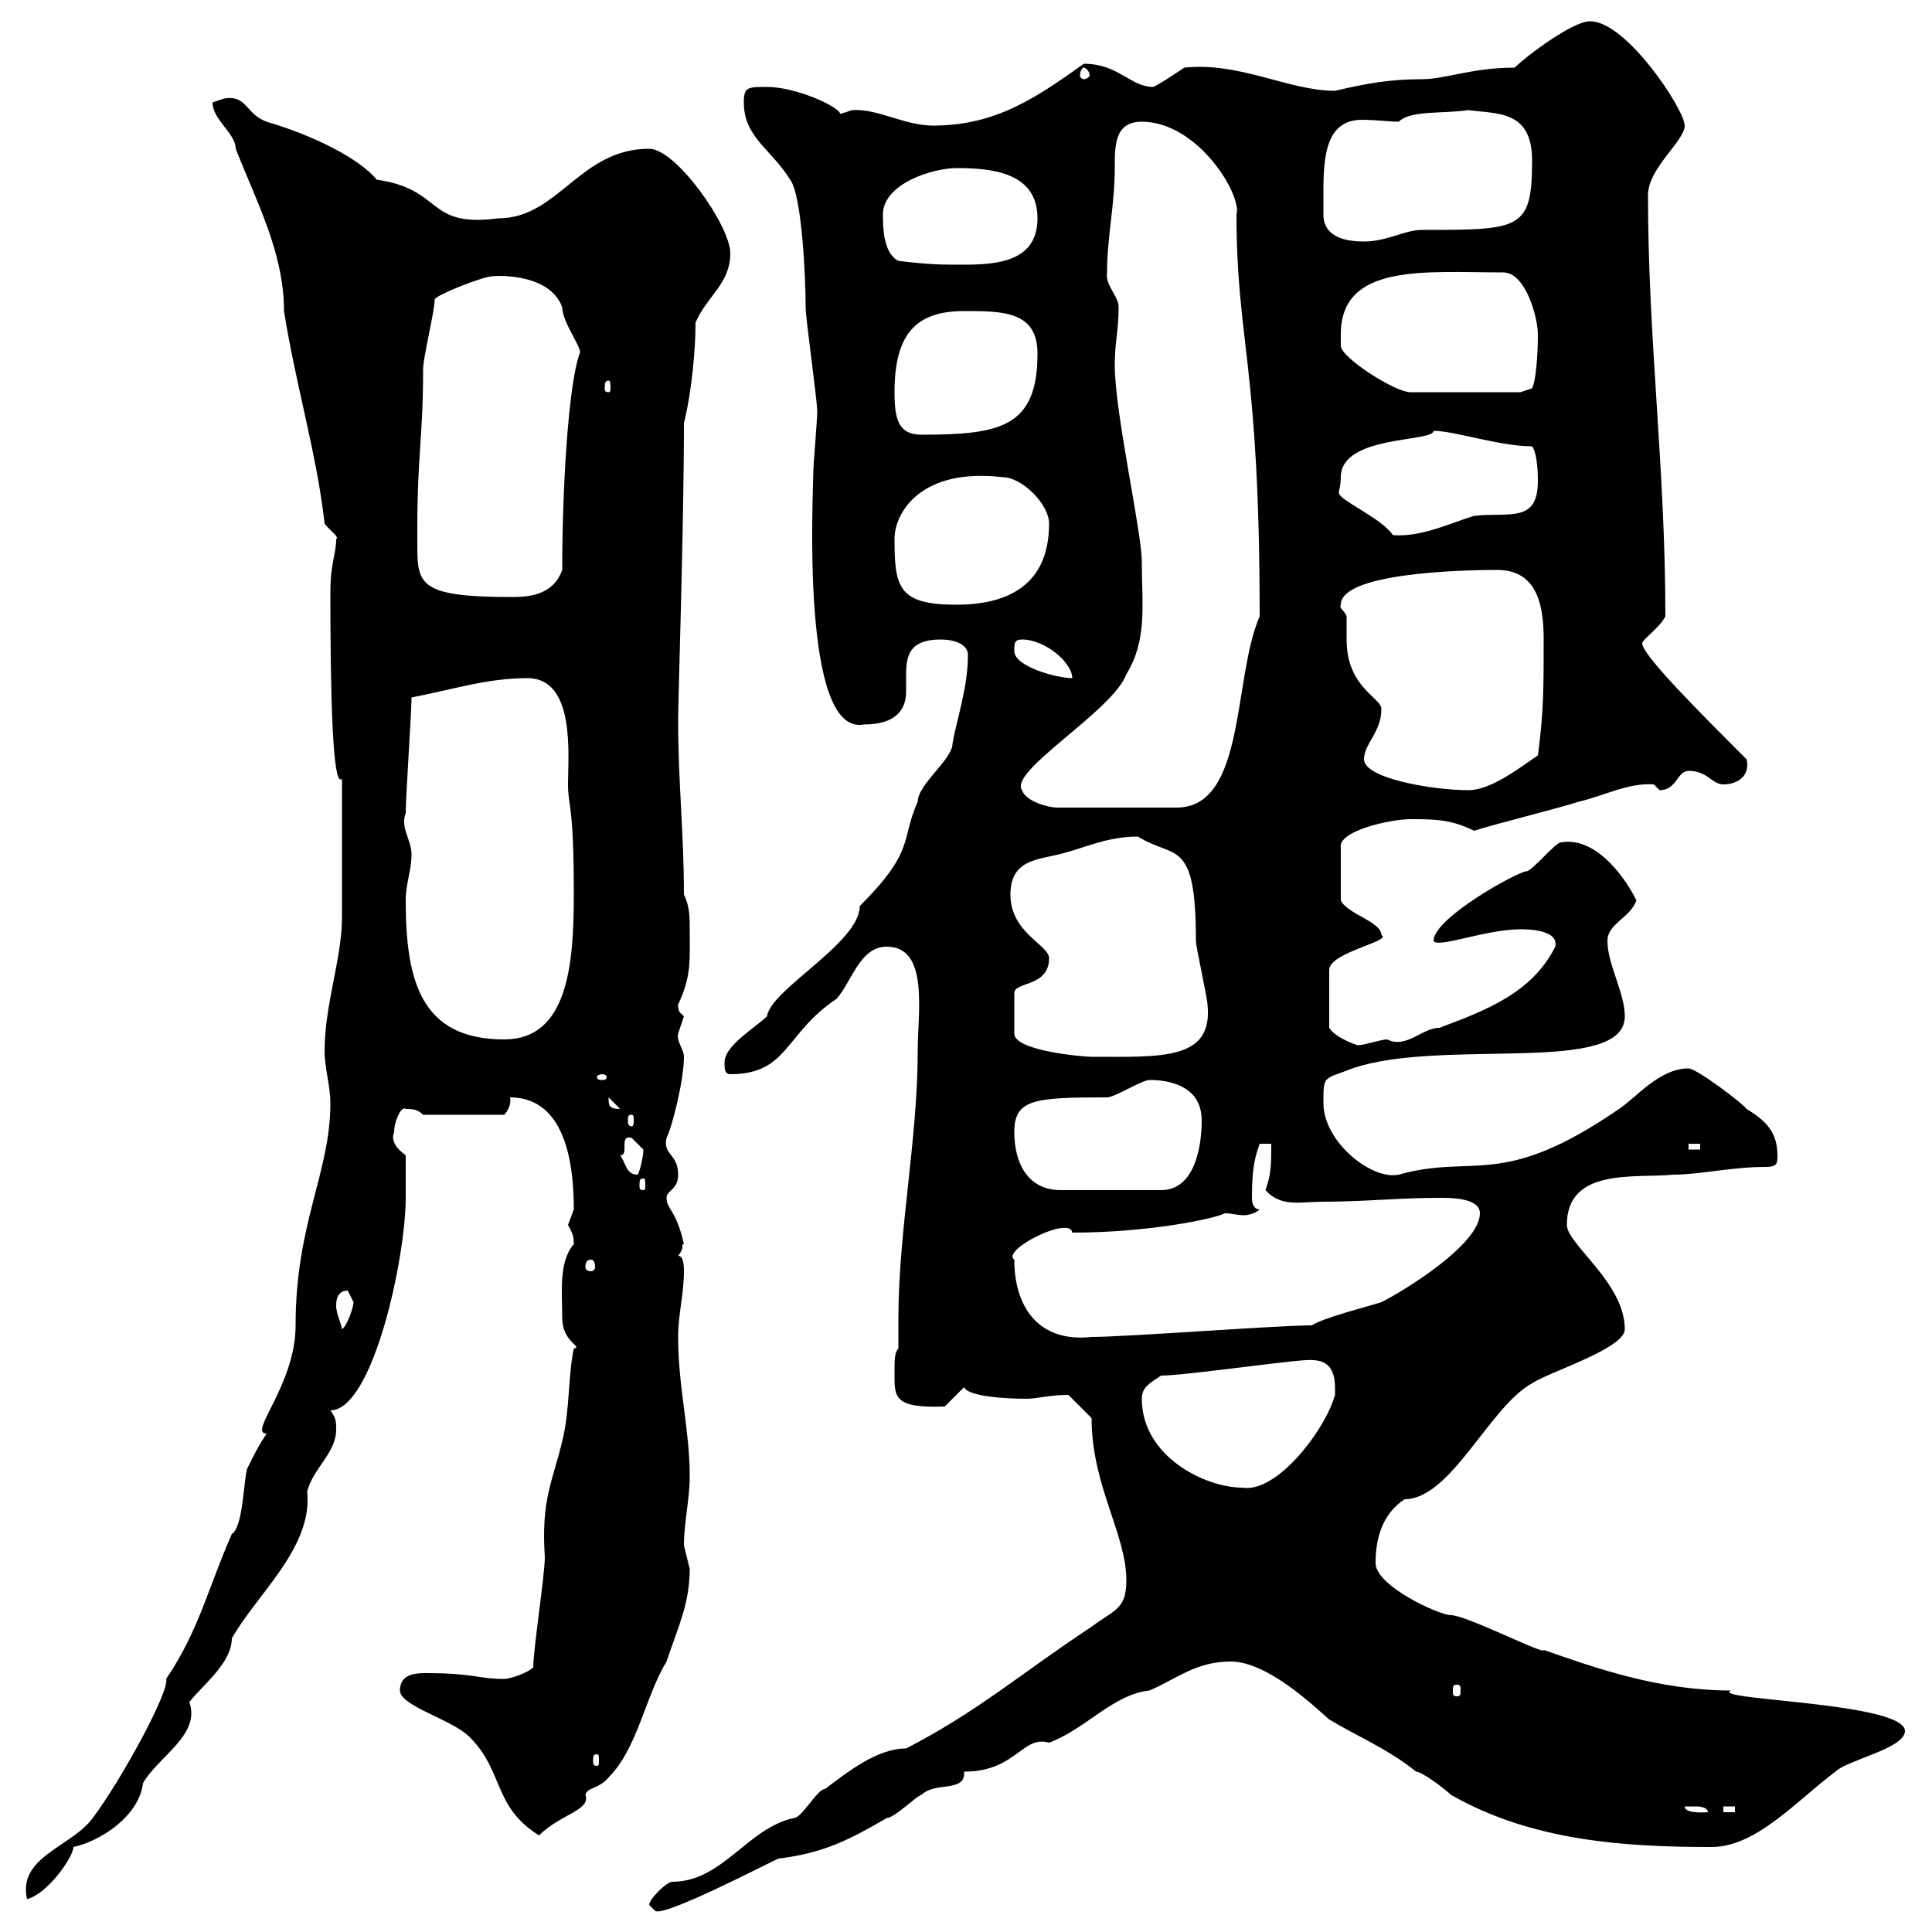 <svg xmlns="http://www.w3.org/2000/svg" xmlns:xlink="http://www.w3.org/1999/xlink" width="300" height="300"><path d="M100.80 295.80C100.80 295.80 101.70 296.70 101.70 296.70C102.90 297.90 120.60 288.60 120.90 288.60C128.10 287.70 132 285.60 137.70 282.30C138.90 282.30 142.50 278.70 143.10 278.70C145.20 276.60 150 278.40 149.70 275.10C157.80 275.10 158.70 269.40 162.90 270.60C168.60 268.50 172.80 263.10 178.50 262.50C182.70 260.70 185.70 258 191.10 258C196.80 258 204 264.90 206.40 267C210.90 269.70 215.40 271.50 219.90 275.10C220.80 275.10 224.40 277.80 225.30 278.70C237.90 285.90 252.30 286.80 265.80 286.80C272.70 286.80 279 279.60 285 275.10C286.80 273.30 295.80 271.50 295.80 268.80C295.80 264.30 265.20 264 268.80 262.50C257.40 262.50 247.50 258.90 239.70 256.20C240 257.10 227.70 250.80 225.30 250.80C223.50 250.80 213.60 246.30 213.60 242.70C213.60 239.10 214.50 235.20 218.10 232.80C225.30 232.80 231.30 218.40 237.90 214.80C240.60 213 252.30 209.40 252.30 206.40C252.30 199.20 243.30 193.20 243.30 190.20C243.30 181.20 254.10 183 259.80 182.40C264 182.40 268.80 181.20 274.20 181.20C276 181.20 276 180.60 276 179.40C276 175.80 274.20 174 271.20 172.20C270.60 171.30 263.40 165.90 262.20 165.90C257.70 165.90 254.10 170.40 251.40 172.20C233.10 184.80 228.90 179.10 217.20 182.40C213 183.30 205.50 177.30 205.50 171.30C205.50 166.80 205.50 167.70 210 165.90C224.10 161.10 252.30 167.10 252.30 157.80C252.30 154.20 249.60 149.70 249.60 146.10C249.60 143.40 253.20 142.50 254.10 139.80C252 135.60 247.50 129.90 242.40 130.80C241.50 130.80 237.90 135.30 237 135.30C235.80 135.30 222.60 142.50 222.60 146.10C223.20 147.30 230.70 144.30 236.10 144.30C237 144.30 242.10 144.30 241.50 147C237.90 154.20 230.70 156.90 223.50 159.60C220.80 159.60 218.40 162.90 215.40 161.40C214.50 161.40 211.80 162.30 210.90 162.30C210.60 162.30 207.30 161.10 206.40 159.60L206.40 150.60C206.40 147.90 216.30 146.10 214.50 145.20C214.50 143.10 209.10 141.90 208.20 139.80L208.20 131.70C207.60 129 216 127.20 219 127.20C222.60 127.20 225.30 127.20 228.90 129C231.60 128.10 242.40 125.40 245.10 124.50C249 123.60 252.90 121.50 256.80 121.80C256.80 121.80 257.70 122.70 257.70 122.70C260.40 122.70 260.40 119.70 262.20 119.70C265.20 119.70 265.80 121.80 267.60 121.80C270 121.80 271.80 120.30 271.20 117.90C264 110.70 255 101.70 255 99.90C255 99.30 257.70 97.50 258.60 95.70C258.60 72.60 255.90 52.80 255.90 30.30C255.90 26.10 261.60 21.90 261.60 19.50C261.60 17.10 252.60 3.30 246.90 3.30C244.20 3.30 237 8.70 235.20 10.50C228.60 10.50 224.40 12.30 220.80 12.30C216 12.30 212.40 12.90 207.30 14.10C200.10 14.10 192.60 9.60 183.90 10.50C182.10 11.70 180.30 12.90 179.10 13.50C175.50 13.50 173.70 9.90 168.30 9.90C161.10 15 154.80 19.50 144.90 19.50C140.40 19.50 136.20 16.80 132.30 17.10C132.30 17.10 130.50 17.70 130.50 17.70C130.20 16.50 123.60 13.50 119.10 13.50C116.10 13.50 115.50 13.50 115.50 15.90C115.50 21.30 119.70 23.10 122.70 27.90C124.50 30.30 125.10 42.90 125.10 47.70C125.10 49.50 126.90 62.10 126.90 63.90C126.90 65.10 126.30 72.30 126.30 72.90C126.30 76.20 124.20 114.30 134.10 112.50C139.20 112.50 140.70 110.10 140.70 107.40C140.70 106.50 140.70 105.60 140.70 104.70C140.70 101.70 141.30 99.30 146.10 99.30C147.90 99.30 150.30 99.90 150.30 101.70C150.30 106.80 148.50 111.90 147.90 115.50C147.90 117.90 142.50 121.80 142.50 124.50C139.80 130.50 142.20 132 133.50 140.70C133.50 146.40 119.70 153.60 119.10 157.80C117.30 159.60 112.50 162.30 112.50 165C112.50 165.90 112.50 166.80 113.40 166.80C122.40 166.80 121.80 160.50 129.90 155.10C132.30 152.40 133.50 147 137.70 147C144.30 147 142.50 157.20 142.50 163.20C142.50 177 139.50 191.10 139.50 204.90C139.50 206.40 139.50 207.90 139.50 209.40C138.90 210 138.90 211.20 138.90 213C138.90 216.90 138.60 218.70 146.70 218.40C146.70 218.40 149.70 215.40 149.70 215.40C150.30 216.90 156.60 217.20 159.30 217.20C161.10 217.20 162.90 216.60 165.90 216.60C166.50 217.20 168.30 219 169.50 220.20C169.50 230.70 174.90 238.20 174.90 245.40C174.90 249.90 173.10 249.90 169.50 252.60C159 259.50 151.80 265.80 140.70 271.50C136.20 271.50 131.70 275.10 128.10 277.80C126.90 277.80 124.50 282.30 123.30 282.30C116.10 283.80 112.20 292.20 104.40 292.20C103.50 292.20 100.80 294.90 100.80 295.80ZM36 238.20C32.40 246.30 30.90 253.20 25.80 260.70C26.40 262.50 18.90 276.30 14.40 282.30C11.10 286.80 2.70 288.30 4.20 294.90C7.50 294 11.40 288.30 11.40 286.80C15.60 285.90 21.60 282 22.20 276.90C24.60 272.70 31.20 269.40 29.40 264.30C31.20 261.90 36 258.30 36 254.40C39.90 247.50 48.60 240.30 47.70 231.60C48.60 228 52.20 225.60 52.20 222C52.20 220.80 52.20 220.20 51.30 219C57.90 219 63 195.30 63 186C63 184.80 63 180.60 63 179.40C61.80 178.50 60.60 177.30 61.20 175.80C61.20 174 62.40 171.60 63 172.20C63.90 172.20 64.80 172.20 65.70 173.10L78.30 173.10C78.30 173.10 79.50 171.90 79.20 170.40C85.20 170.40 89.10 175.50 89.10 187.80C89.10 187.80 88.20 190.20 88.20 190.20C88.80 191.40 89.10 191.70 89.10 193.20C86.70 195.90 87.30 201 87.30 204.60C87.30 208.50 90.60 209.10 89.10 209.40C88.20 213.60 88.50 219 87.30 223.80C85.80 230.10 84 232.80 84.60 241.80C84.60 244.50 82.80 256.20 82.80 258.90C81.90 259.80 79.20 260.70 78.30 260.70C74.10 260.70 73.80 259.80 66 259.80C64.20 259.80 62.10 260.10 62.10 262.50C62.10 264.90 70.20 267 72.90 269.70C78.30 275.10 76.50 280.50 83.70 285C87 281.70 91.80 281.10 90.90 278.70C91.20 277.50 93 277.80 94.50 276C99 271.50 100.20 263.40 103.50 258C105.30 252.60 107.10 249 107.10 243.60C107.10 243.60 106.20 240 106.20 240C106.20 236.40 107.10 232.80 107.10 229.20C107.10 222 105.30 215.40 105.30 207.60C105.30 204 106.20 201 106.20 197.40C106.20 196.80 106.20 195 105.30 195C106.50 193.50 105.60 193.20 106.20 193.20C105 187.80 103.50 187.80 103.50 186C103.50 184.80 105.30 184.80 105.30 182.40C105.30 179.10 102.90 179.40 103.50 176.70C104.40 174.90 106.20 167.70 106.20 164.10C106.20 162.90 105 161.70 105.30 160.50C105.30 160.50 106.20 157.80 106.20 157.80C105.60 157.20 105.30 157.20 105.30 156C107.40 151.50 107.10 149.10 107.10 144.30C107.10 142.50 107.10 140.70 106.20 138.90C106.20 129.30 105.30 121.50 105.30 111.90C105.30 108.30 106.20 81.90 106.20 65.70C107.40 60.90 108 54.30 108 50.10C109.80 45.90 113.40 44.10 113.40 39.30C113.40 35.10 105 23.10 100.80 23.10C90 23.10 86.70 33.90 77.40 33.90C66 35.40 69 29.40 58.50 27.90C55.80 24.60 48.60 21 41.40 18.90C38.10 17.70 38.40 14.70 34.80 15.30C34.80 15.30 33 15.90 33 15.90C33 18.60 36.60 20.70 36.60 23.10C39.90 31.50 44.10 39.30 44.10 48.30C45.90 59.70 49.20 70.50 50.40 81.30C51 82.20 52.80 83.40 52.20 83.70C52.20 86.10 51.30 87.30 51.30 92.10C51.30 106.80 51.60 122.70 53.10 120.90C53.10 129.30 53.10 138 53.10 142.50C53.10 148.80 50.40 156 50.40 163.20C50.40 165.90 51.30 168.60 51.30 171.30C51.30 182.10 45.90 189.90 45.90 205.80C45.90 215.10 38.40 222.60 41.40 222.60C40.20 224.40 39.60 225.60 38.40 228C37.80 229.80 37.80 237 36 238.20ZM261.60 280.50C261.60 280.50 262.20 280.50 263.40 280.50C263.40 280.50 265.20 280.50 265.20 281.40C264.90 281.40 261.60 281.70 261.60 280.50ZM267.60 280.50L269.40 280.50L269.40 281.40L267.60 281.40ZM92.70 272.40C93 272.40 93 272.70 93 273.30C93 273.90 93 274.20 92.70 274.20C92.10 274.20 92.10 273.90 92.10 273.30C92.10 272.70 92.10 272.40 92.70 272.40ZM226.20 261.60C226.80 261.60 226.80 261.90 226.80 262.50C226.80 263.10 226.80 263.40 226.20 263.40C225.60 263.40 225.60 263.10 225.60 262.50C225.60 261.90 225.60 261.60 226.20 261.60ZM177.30 217.20C177.30 215.40 178.50 214.80 180.30 213.60C184.20 213.60 202.50 210.90 203.70 211.20C207.60 211.20 207.30 214.80 207.30 216.60C205.80 222 198.30 231.90 192.90 231C187.20 231 177.30 226.20 177.30 217.20ZM157.50 195.60C155.40 194.10 166.20 188.70 166.50 191.40C178.20 191.40 188.40 189.30 190.20 188.40C191.40 188.40 192 188.70 193.20 188.70C193.80 188.70 195 188.40 195.60 187.80C194.70 187.80 194.40 186.90 194.40 186C194.40 180.90 195 179.40 195.60 177.60L197.40 177.60C197.40 180.60 197.40 182.40 196.50 184.80C198.90 187.50 201.90 186.60 205.50 186.60C211.80 186.60 217.20 186 223.50 186C225.30 186 229.80 186 229.80 188.40C229.80 193.20 218.10 200.40 214.50 202.20C212.70 202.80 205.50 204.60 203.70 205.80C198.30 205.80 174.90 207.60 169.50 207.60C161.40 208.50 157.50 203.10 157.50 195.60ZM52.20 202.80C52.20 202.20 52.20 200.40 54 200.40C54 200.40 54.90 202.20 54.90 202.20C54.90 202.80 54 205.80 53.10 206.40C53.10 205.80 52.20 204 52.20 202.80ZM91.80 195.60C92.10 195.60 92.40 195.90 92.40 196.80C92.40 197.10 92.10 197.40 91.80 197.40C91.20 197.40 90.90 197.10 90.90 196.80C90.90 195.90 91.20 195.60 91.80 195.60ZM157.50 175.80C157.50 170.70 160.50 170.40 171.90 170.40C173.10 170.40 177.30 167.70 178.50 167.70C182.10 167.70 186.60 168.90 186.60 174C186.60 177.60 185.70 184.80 180.30 184.80L164.70 184.80C159.60 184.80 157.50 180.60 157.50 175.80ZM99.90 183C100.20 183 100.20 183.30 100.20 184.20C100.20 184.50 100.20 184.80 99.90 184.80C99.30 184.80 99.30 184.50 99.30 184.20C99.30 183.30 99.30 183 99.90 183ZM96.30 179.40C97.80 179.40 96 176.10 98.10 176.70C98.10 176.70 99.90 178.50 99.90 178.50C99.90 179.70 99.30 182.10 99 182.40C97.20 182.40 97.20 180.60 96.30 179.40ZM262.20 177.60L264 177.60L264 178.50L262.20 178.50ZM98.10 173.10C98.40 173.10 98.40 173.40 98.40 174C98.40 174.30 98.40 174.90 98.10 174.90C97.50 174.90 97.50 174.30 97.50 174C97.50 173.40 97.50 173.10 98.10 173.10ZM94.50 170.40C94.50 170.40 94.50 170.40 94.50 170.40L96.30 172.20C94.50 172.20 94.50 171.60 94.50 170.40ZM93.60 166.80C93.90 166.80 94.20 167.10 94.20 167.10C94.20 167.70 93.90 167.70 93.60 167.70C93 167.70 92.70 167.70 92.70 167.10C92.70 167.10 93 166.80 93.60 166.80ZM162.90 148.80C162.90 146.70 156.90 144.90 156.90 138.90C156.90 133.50 161.10 133.50 164.70 132.60C168.30 131.70 171.90 129.90 176.70 129.90C182.40 133.50 185.70 129.90 185.70 146.10C185.70 147 187.50 155.10 187.50 156C188.40 164.70 180.30 164.10 169.50 164.10C168.30 164.10 157.50 163.20 157.50 160.50L157.50 154.20C157.50 152.40 162.90 153.30 162.90 148.80ZM63 139.80C63 137.10 63.90 135.30 63.90 132.60C63.90 130.50 62.10 128.40 63 126.30C63 123.60 63.90 110.70 63.90 108.30C70.20 107.10 75.60 105.30 81.90 105.30C89.40 105.30 88.20 117.30 88.20 121.80C88.20 125.40 89.10 124.50 89.10 138.90C89.10 149.70 88.20 161.40 78.30 161.40C65.40 161.40 63 152.40 63 139.80ZM158.70 122.70C156.60 119.70 172.80 110.40 174.90 104.70C178.20 99.30 177.30 93.90 177.30 87.30C177.30 82.50 173.10 64.20 173.10 56.70C173.10 53.10 173.70 51.30 173.70 47.70C173.70 45.90 171.60 44.40 171.90 42.30C171.90 36.90 173.10 31.80 173.10 26.10C173.10 22.50 173.10 18.90 177.30 18.90C186 18.90 192.90 30.30 192 33.30C192 53.10 195.60 56.40 195.60 95.70C191.40 105.30 193.50 125.40 182.70 125.40L164.10 125.40C162.90 125.40 159.30 124.50 158.70 122.70ZM211.80 117.90C211.80 115.50 214.50 113.70 214.50 110.10C214.50 108.30 209.10 106.80 209.10 99.30C209.10 97.80 209.10 96.60 209.10 95.70C208.80 94.80 207.90 94.50 208.20 93.90C208.20 89.10 225.90 88.50 232.50 88.50C238.80 88.50 239.70 94.20 239.70 99.30C239.70 106.80 239.70 110.70 238.80 117.30C236.10 119.10 231.60 122.70 228 122.70C222.60 122.70 211.80 120.90 211.80 117.90ZM157.50 101.10C157.50 99.90 157.50 99.30 158.70 99.30C162.30 99.30 166.50 102.90 166.50 105.30C164.10 105.30 157.50 103.50 157.50 101.10ZM138.90 83.70C138.90 79.50 143.10 72.60 155.70 74.10C158.70 74.10 162.90 78.30 162.90 81.30C162.90 91.20 156 93.90 148.50 93.90C139.50 93.90 138.90 91.20 138.90 83.70ZM64.80 81.90C64.80 70.80 65.70 67.80 65.70 57.30C65.70 55.50 67.50 48.30 67.50 46.50C67.50 45.90 75 42.90 76.50 42.90C75.90 42.90 85.20 42 87.30 47.70C87.30 50.10 90.60 54.30 90 54.90C88.20 60 87.30 76.20 87.30 88.50C85.80 92.70 81.60 92.70 79.20 92.70C64.80 92.70 64.80 90.60 64.80 84.30C64.80 83.70 64.80 82.50 64.80 81.90ZM208.20 74.10C208.20 67.50 222.60 68.70 222.60 66.90C225.90 66.90 232.80 69.30 237.90 69.30C238.80 70.50 238.80 74.10 238.80 74.70C238.80 81.30 234.30 79.50 228.90 80.10C225 81.30 220.80 83.40 216.30 83.10C214.50 80.40 207.90 77.70 207.90 76.50C207.90 76.20 208.20 75.30 208.20 74.10ZM138.90 60.90C138.90 51.90 142.20 48.30 149.70 48.30C155.70 48.30 161.10 48.30 161.10 54.90C161.10 66.30 155.40 67.50 143.10 67.50C139.50 67.50 138.90 65.10 138.90 60.90ZM208.20 51.90C208.20 40.80 221.40 42.30 233.40 42.30C237 42.30 238.80 49.50 238.80 51.90C238.80 55.20 238.50 59.10 237.90 60.30L236.10 60.90L219 60.90C216.60 60.90 208.20 55.50 208.20 53.70C208.20 53.70 208.20 51.90 208.20 51.90ZM94.50 59.10C94.80 59.10 94.80 59.70 94.80 60.30C94.80 60.60 94.80 60.90 94.50 60.90C93.90 60.90 93.90 60.60 93.90 60.30C93.90 59.70 93.90 59.10 94.50 59.10ZM139.50 40.50C137.10 39.30 137.10 35.10 137.10 33.30C137.10 28.50 144.90 26.10 148.50 26.10C153.90 26.10 161.10 26.70 161.10 33.90C161.10 40.50 155.10 41.10 149.70 41.10C146.10 41.10 144.30 41.10 139.50 40.50ZM205.50 33.30C205.50 33.30 205.50 31.50 205.50 31.50C205.50 25.80 205.20 18.60 211.50 18.60C213.30 18.60 216 18.90 217.20 18.90C219 17.10 223.80 17.70 228 17.10C232.50 17.70 237.90 17.10 237.90 24.90C237.90 35.70 236.10 35.70 220.80 35.70C218.10 35.70 215.40 37.50 211.80 37.50C209.10 37.50 205.50 36.90 205.50 33.30ZM168.30 10.50C168.60 10.50 169.20 11.10 169.20 11.70C169.20 12 168.60 12.30 168.30 12.30C168 12.30 167.70 12 167.70 11.70C167.70 11.10 168 10.50 168.30 10.50Z"/></svg>
